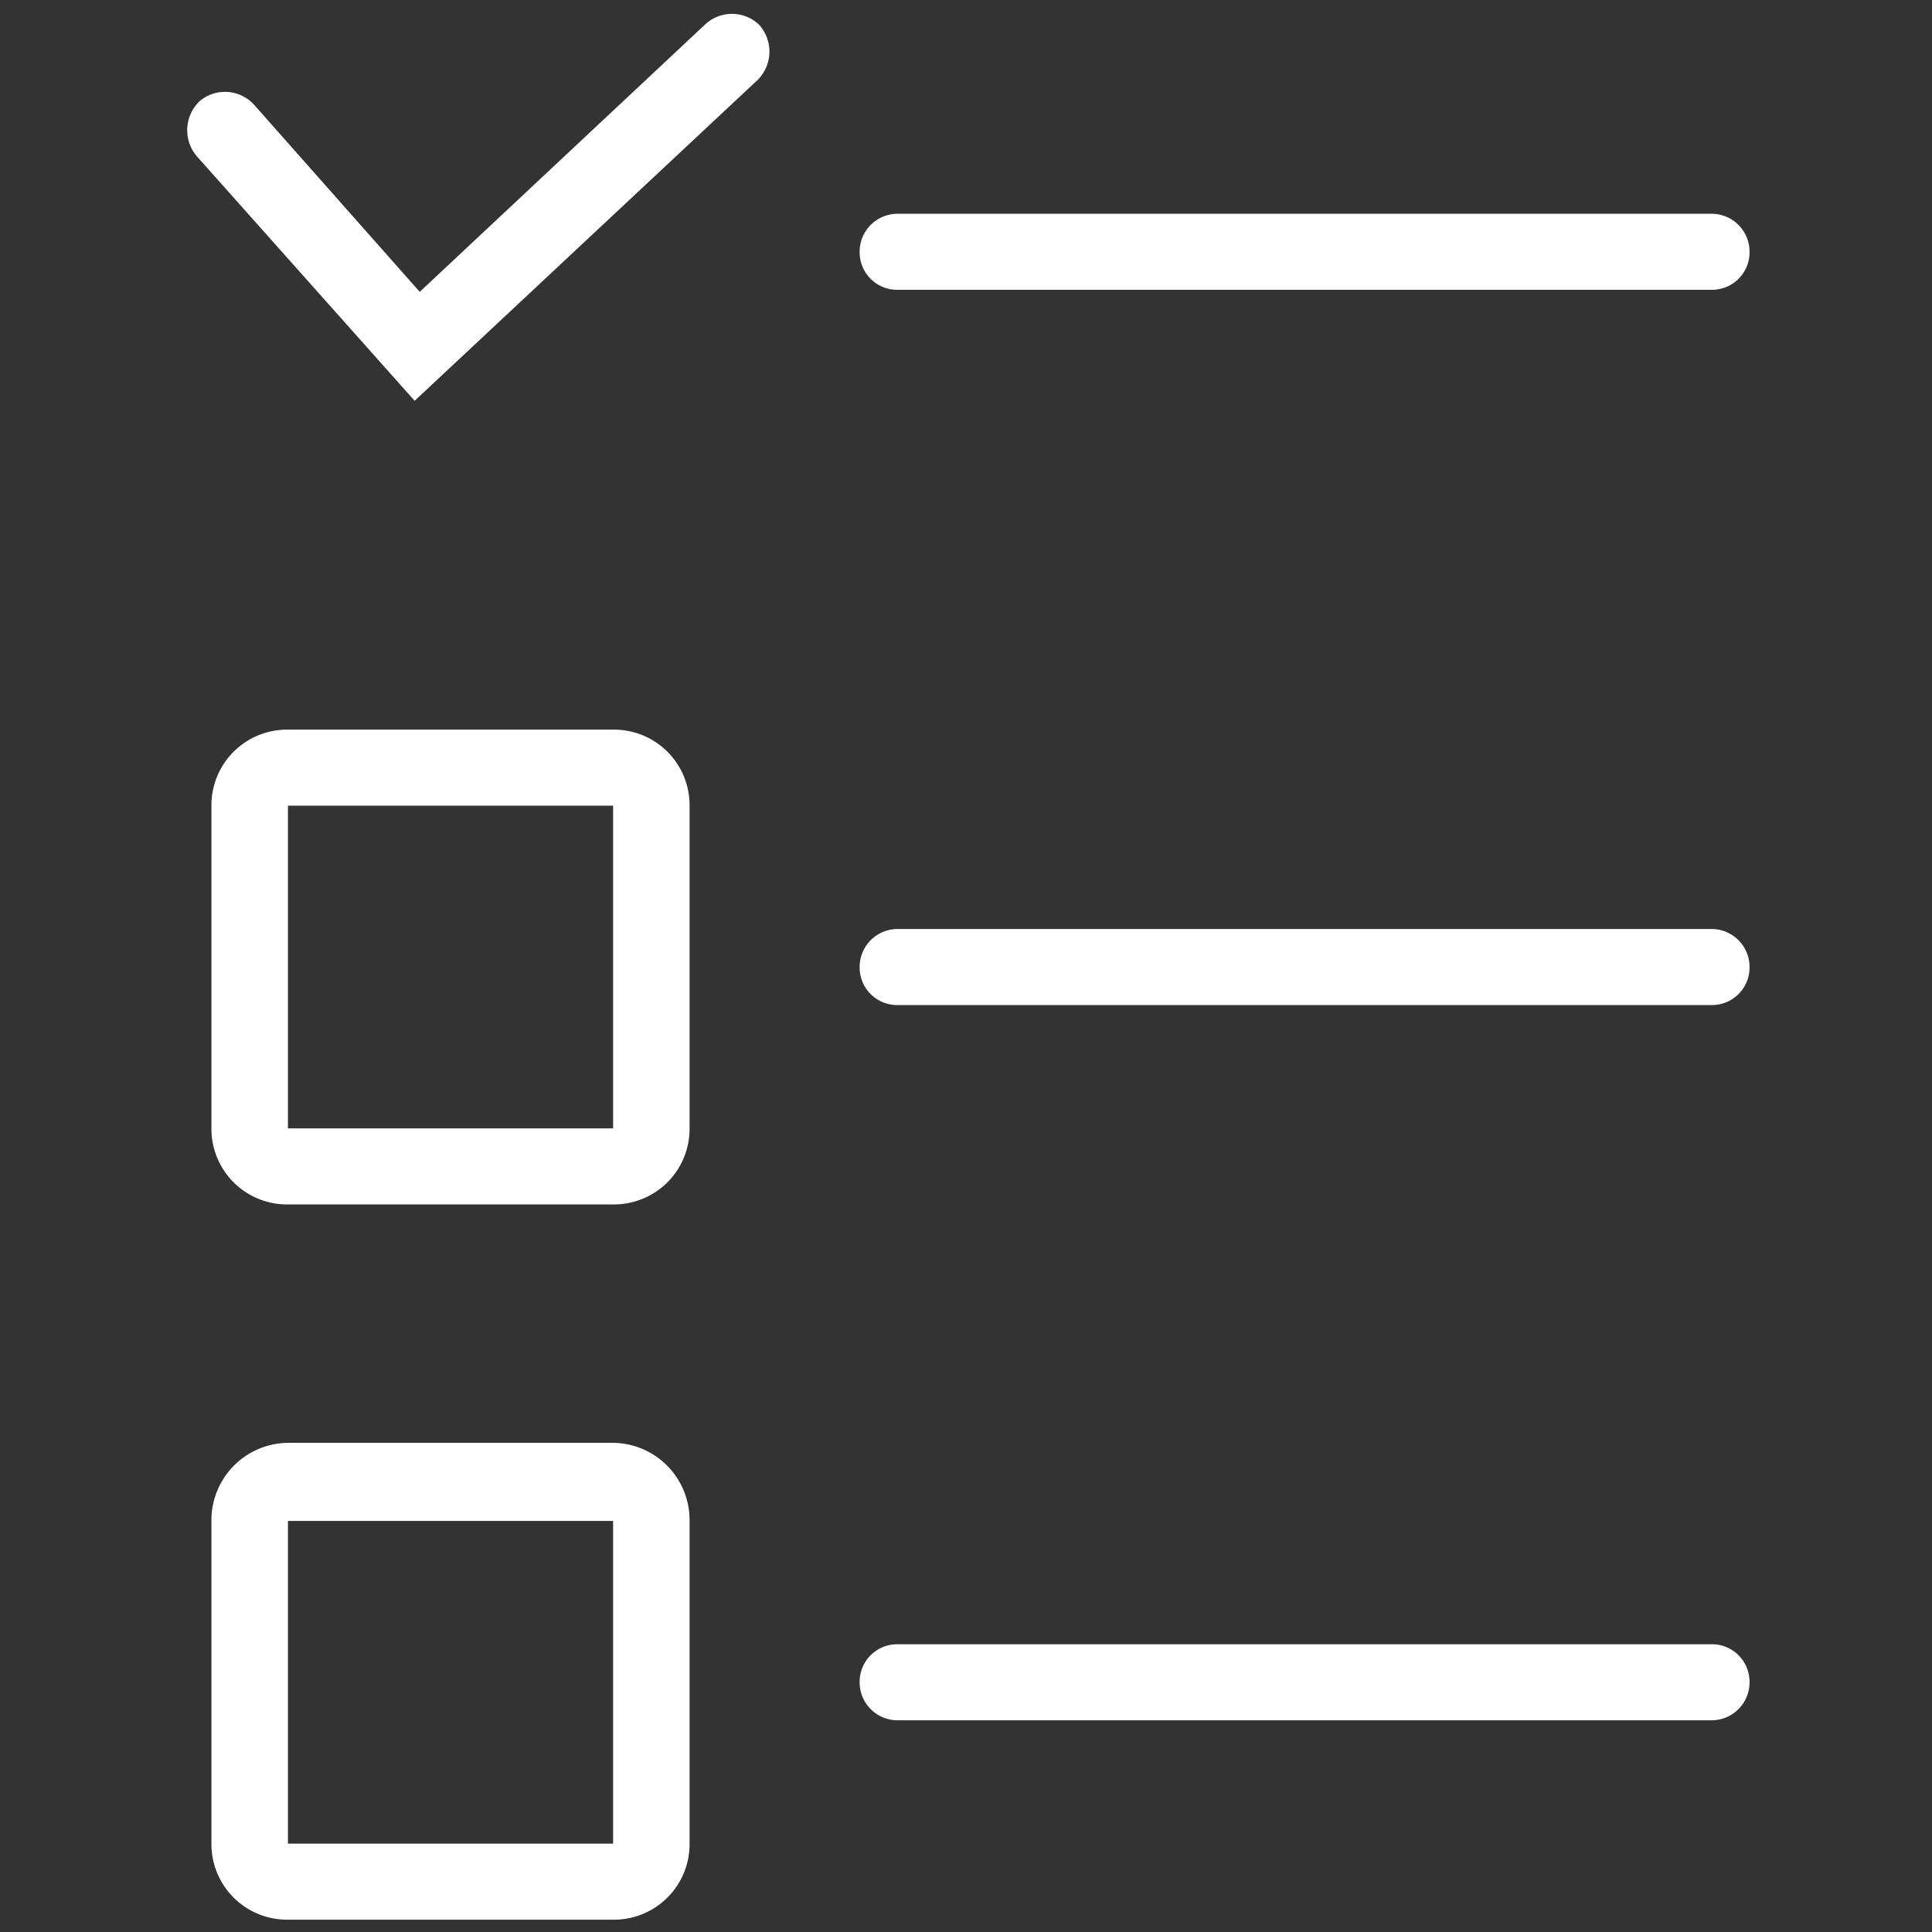 <svg id="icn_merit01.svg" xmlns="http://www.w3.org/2000/svg" width="94" height="94" viewBox="0 0 94 94">
  <rect x="0" y="0" width="94" height="94" fill="#333333" stroke="none"/>
  <defs>
    <style>
      .cls-1, .cls-2 {
        fill: #fff;
      }

      .cls-1 {
        fill-opacity: 0;
      }

      .cls-2 {
        fill-rule: evenodd;
      }
    </style>
  </defs>
  <rect id="長方形_1595" data-name="長方形 1595" class="cls-1" width="94" height="94"/>
  <path id="シェイプ_1243" data-name="シェイプ 1243" class="cls-2" d="M524.262,12551.1H484.686a1.827,1.827,0,0,1-1.861-1.8,1.849,1.849,0,0,1,1.861-1.9h39.576a1.85,1.85,0,0,1,1.861,1.9A1.828,1.828,0,0,1,524.262,12551.1Zm-53.433,44.5H455.01a3.678,3.678,0,0,1-3.723-3.7v-15.7a3.678,3.678,0,0,1,3.723-3.7h15.819a3.677,3.677,0,0,1,3.722,3.7v15.7A3.677,3.677,0,0,1,470.829,12595.6Zm-15.819-19.4v15.7h15.821l0-15.7H455.01Zm69.252,9.7H484.686a1.827,1.827,0,0,1-1.861-1.8,1.849,1.849,0,0,1,1.861-1.9h39.576a1.85,1.85,0,0,1,1.861,1.9A1.828,1.828,0,0,1,524.262,12585.9Zm-53.433,44.5H455.01a3.678,3.678,0,0,1-3.723-3.7V12611a3.763,3.763,0,0,1,3.723-3.8h15.819a3.762,3.762,0,0,1,3.722,3.8v15.7A3.677,3.677,0,0,1,470.829,12630.4ZM455.01,12611v15.7h15.821l0-15.7H455.01Zm69.252,9.7H484.686a1.849,1.849,0,0,1-1.861-1.9,1.827,1.827,0,0,1,1.861-1.8h39.576a1.828,1.828,0,0,1,1.861,1.8A1.85,1.85,0,0,1,524.262,12620.7Zm-63.088-64.2-10.6-11.9a1.95,1.95,0,0,1,.164-2.7,1.912,1.912,0,0,1,2.627.2l8.057,9.1,13.876-13a1.91,1.91,0,0,1,2.631,0,1.944,1.944,0,0,1-.078,2.7Z" transform="translate(-441 -12537)"/>
</svg>
